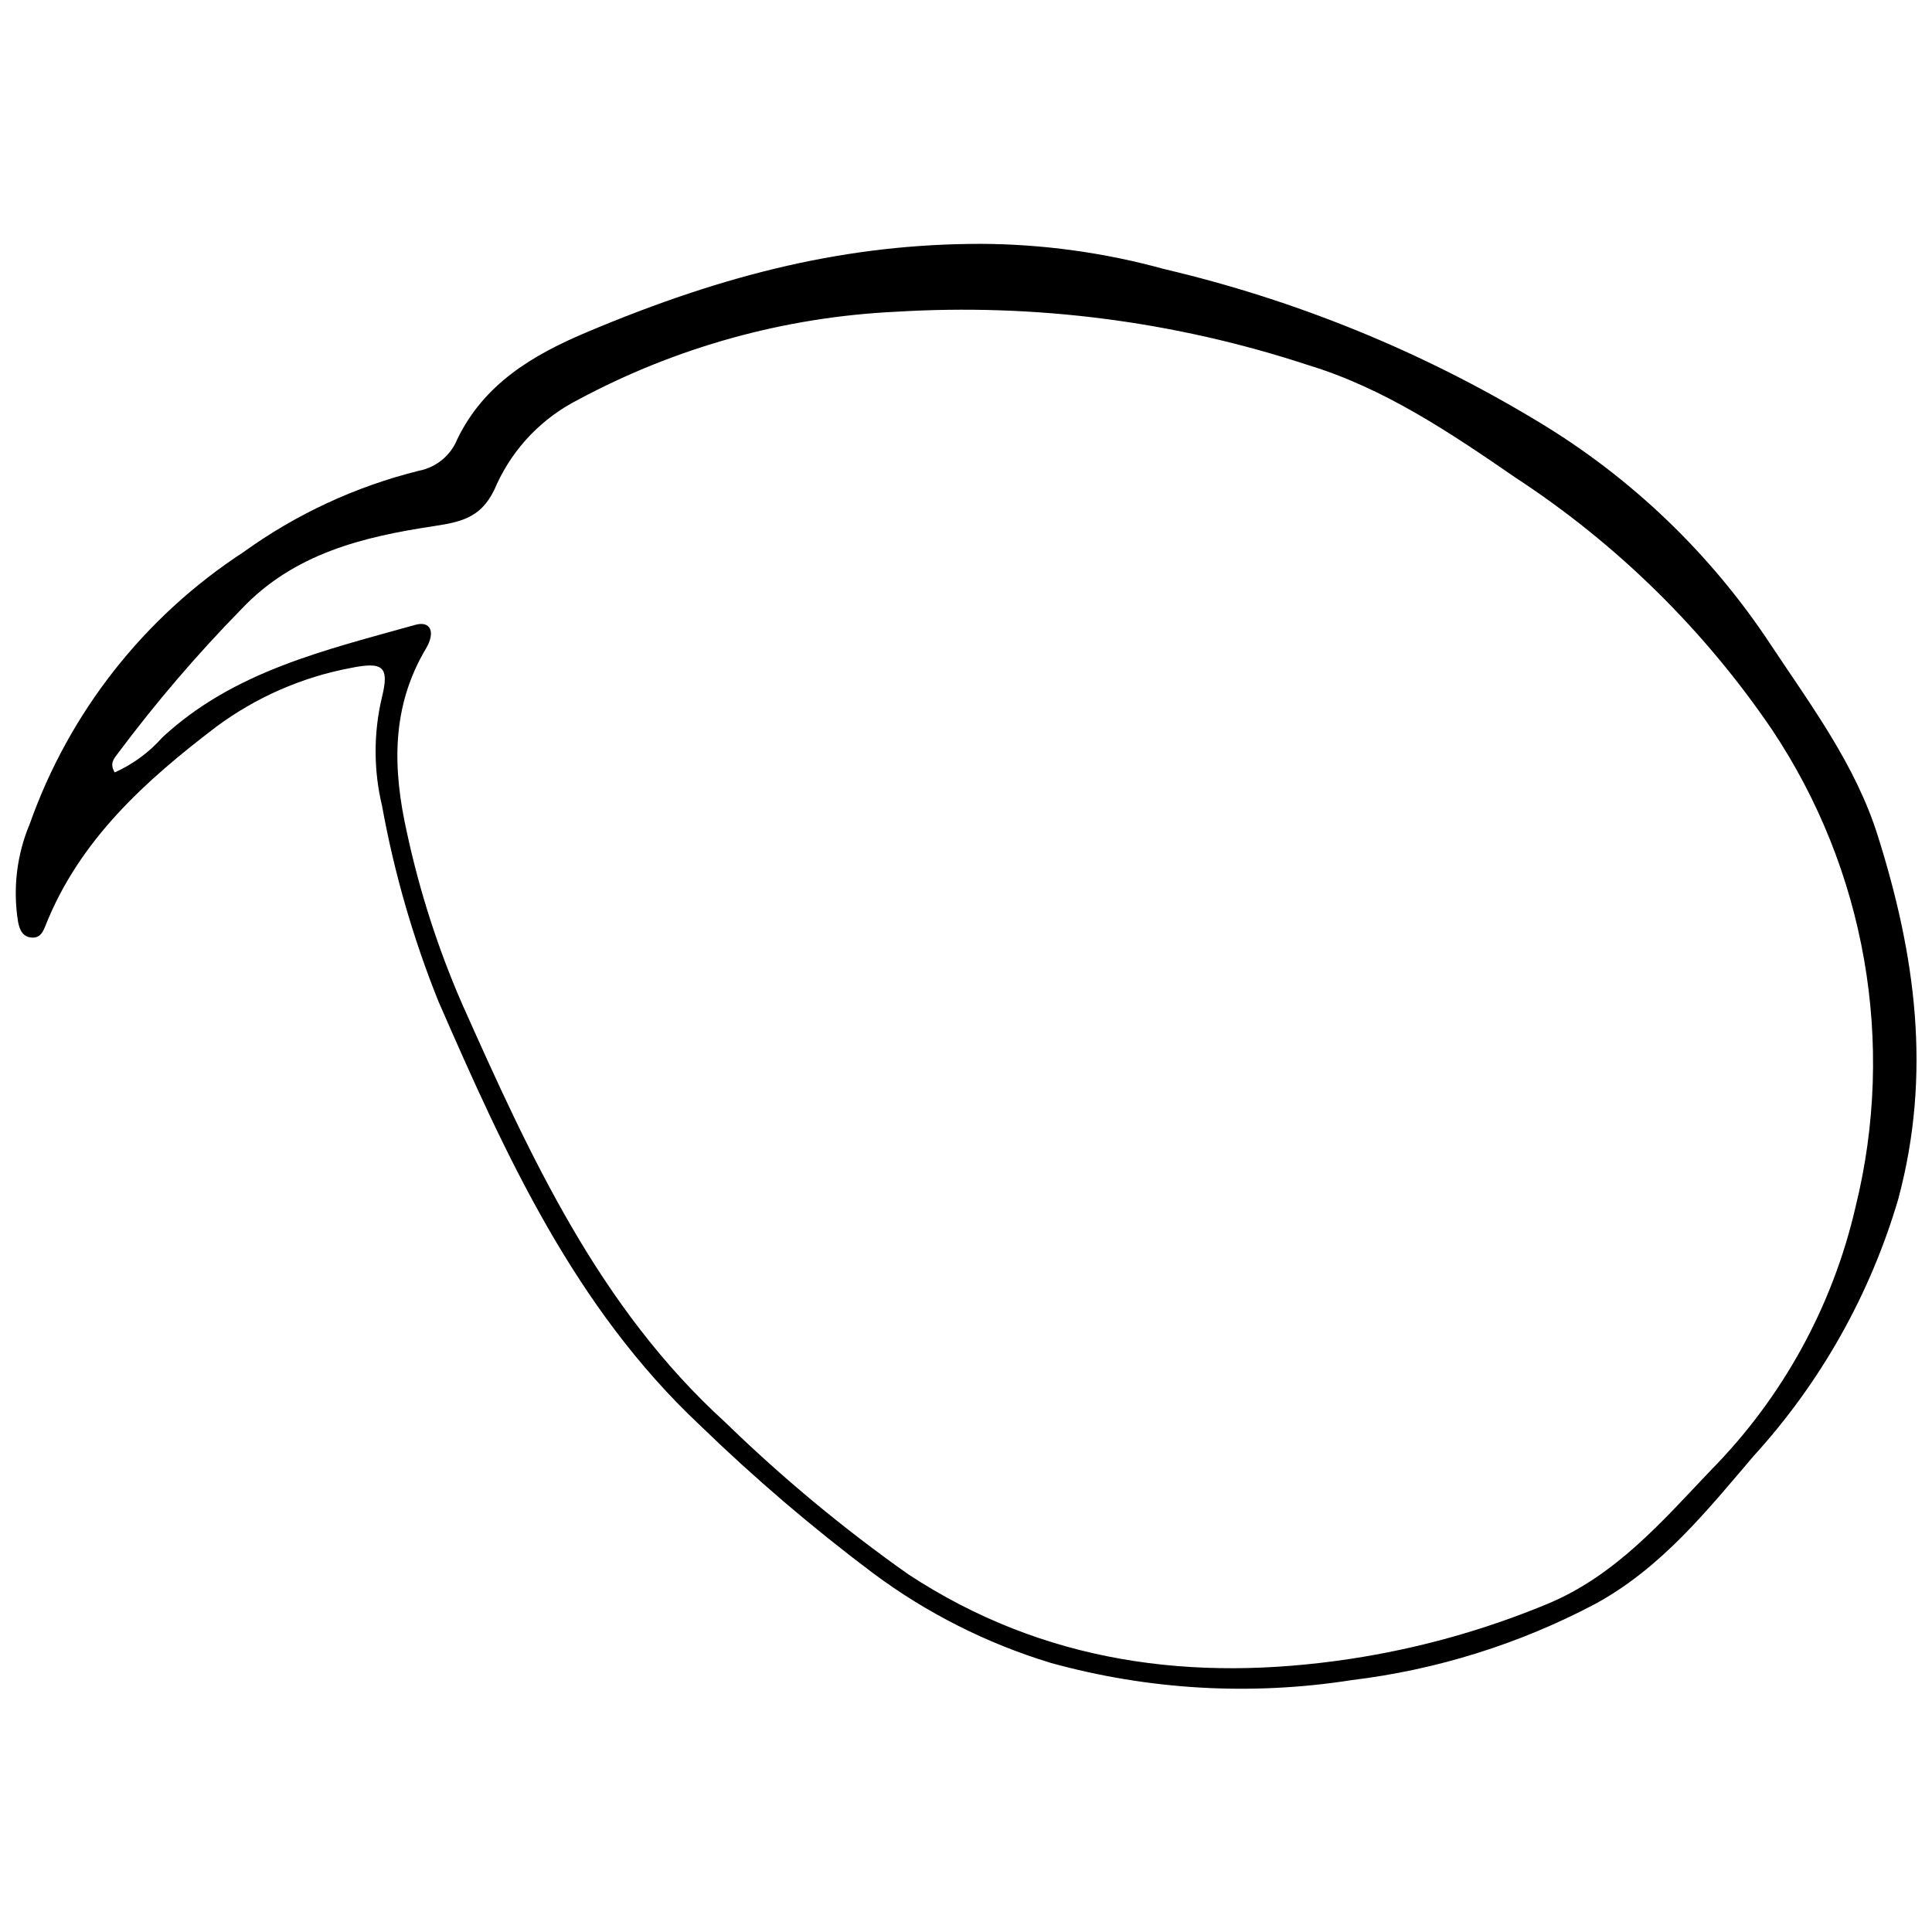 <?xml version="1.0" encoding="UTF-8"?>
<!-- Uploaded to: ICON Repo, www.iconrepo.com, Generator: ICON Repo Mixer Tools -->
<svg width="800px" height="800px" version="1.1" viewBox="144 144 512 512" xmlns="http://www.w3.org/2000/svg">
 <defs>
  <clipPath id="a">
   <path d="m148.09 208h503.81v384h-503.81z"/>
  </clipPath>
 </defs>
 <g clip-path="url(#a)">
  <path d="m403.78 208.62c16.496 0.062 32.91 2.316 48.812 6.703 34.781 8.172 68.074 21.734 98.668 40.191 24.922 14.902 46.156 35.242 62.113 59.5 10.699 16.117 22.297 31.641 28.203 50.297 10.004 31.613 14.438 63.09 5.488 96.426h0.004c-7.441 25.305-20.539 48.59-38.305 68.082-12.371 14.488-24.469 29.707-42.094 39.281h-0.004c-20.074 10.598-41.926 17.426-64.461 20.148-26.629 4.18-53.844 2.617-79.816-4.582-16.914-5.148-32.809-13.184-46.992-23.738-16.113-12.102-31.453-25.203-45.918-39.234-33.25-31.238-51.484-71.52-69.277-112.29-6.727-16.723-11.734-34.09-14.949-51.824-2.258-9.406-2.281-19.215-0.074-28.633 2.078-8.34 0.395-9.684-8.391-7.898h0.004c-12.832 2.438-24.945 7.742-35.441 15.52-18.766 14.277-36.297 29.996-45.328 52.805-0.633 1.594-1.371 3.156-3.398 3.106-2.66-0.062-3.445-2.16-3.844-4.215h0.004c-1.418-8.766-0.34-17.754 3.109-25.938 10.453-29.562 30.34-54.859 56.602-71.992 13.984-10.094 29.773-17.422 46.516-21.578 4.598-0.887 8.434-4.047 10.188-8.391 7.043-14.539 19.781-22.184 34.008-28.203 37.824-16 70.055-23.508 104.57-23.539zm-229.38 140.08c4.82-2.156 9.121-5.316 12.621-9.27 18.926-17.59 43.266-23.164 67.043-29.84 3.996-1.121 5.457 1.855 2.785 6.348-9.238 15.539-8.789 31.891-4.996 48.758v0.004c3.359 15.598 8.27 30.82 14.652 45.441 17.973 40.27 36.23 80.371 69.75 110.84 15.062 14.645 31.254 28.086 48.414 40.203 35.887 23.586 75.453 28.746 117.17 22.438h0.004c17.863-2.707 35.332-7.57 52.023-14.48 18.289-7.535 30.605-21.965 43.578-35.57 18.961-19.242 32.215-43.371 38.289-69.699 10.73-43.418 2.691-89.348-22.156-126.54-18.012-26.496-41.082-49.168-67.887-66.711-17.328-11.922-34.82-23.75-55.109-29.898-35.184-11.578-72.242-16.363-109.21-14.105-29.438 1.402-58.188 9.367-84.152 23.305-9.449 4.793-17.016 12.617-21.484 22.219-3.578 8.781-8.789 10.086-16.805 11.293-18.746 2.828-37.055 7.262-50.965 21.996l-0.004 0.004c-11.758 12.012-22.703 24.797-32.758 38.27-0.93 1.293-2.266 2.527-0.801 4.996z"/>
 </g>
</svg>